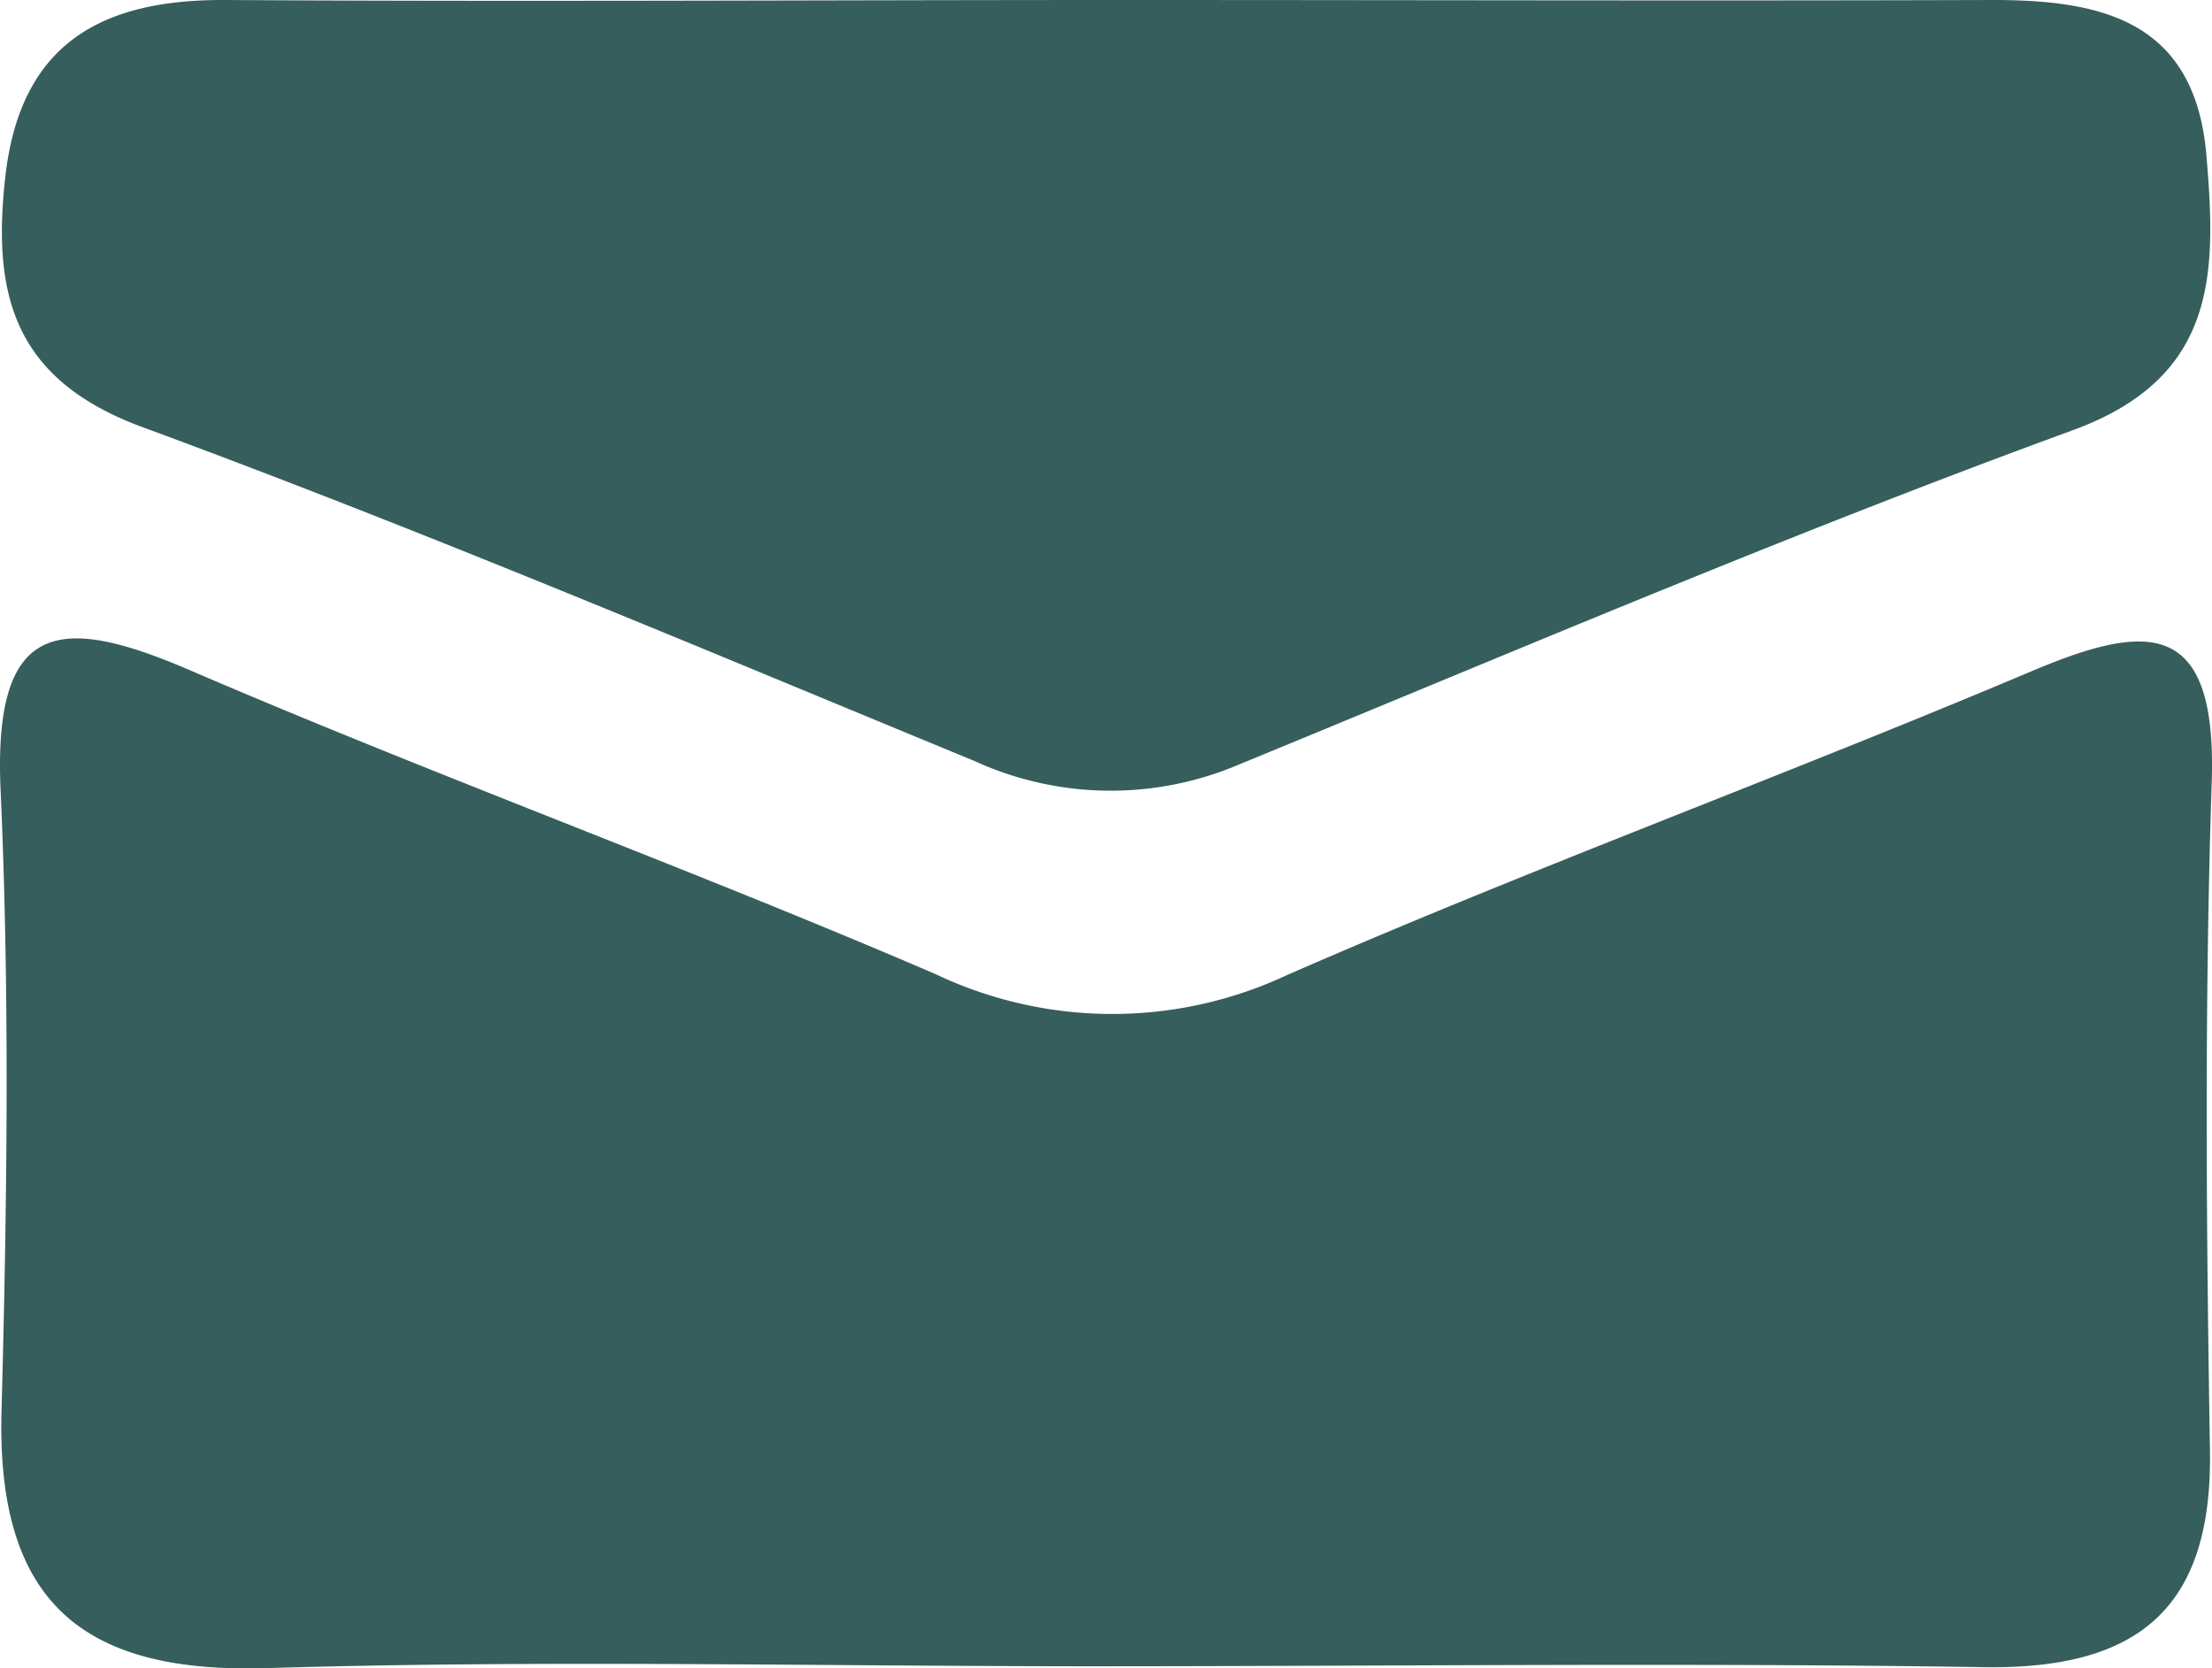 <svg xmlns="http://www.w3.org/2000/svg" width="23.778" height="17.933" viewBox="0 0 23.778 17.933">
  <g id="Groupe_492" data-name="Groupe 492" transform="translate(-795 -5254.979)">
    <path id="Tracé_77" data-name="Tracé 77" d="M23.756,98.559c.03,1.7-.76,2.36-2.41,2.34-3.2-.05-6.41-.01-9.61-.01-2.96,0-5.92-.07-8.87.02-1.99.06-2.9-.72-2.85-2.75.06-2.23.09-4.47-.01-6.7-.08-1.84.66-1.87,2.05-1.27,2.65,1.14,5.35,2.12,8,3.26a4.427,4.427,0,0,0,3.78.01c2.63-1.15,5.34-2.14,7.99-3.26,1.25-.53,2-.58,1.95,1.16-.08,2.4-.06,4.8-.02,7.2" transform="translate(795 5172)" fill="#365e5c"/>
    <path id="Tracé_80" data-name="Tracé 80" d="M22.266,87.609c-3.01,1.1-5.96,2.36-8.93,3.58a3.519,3.519,0,0,1-2.86-.03c-2.96-1.22-5.91-2.47-8.92-3.58-1.41-.51-1.64-1.43-1.5-2.69.16-1.45,1.04-1.92,2.38-1.91,3.21.02,6.41,0,9.62,0,3.12,0,6.24.01,9.37,0,1.16,0,2.16.22,2.29,1.65.11,1.28.13,2.41-1.45,2.98" transform="translate(795 5172)" fill="#365e5c"/>
  </g>
</svg>
